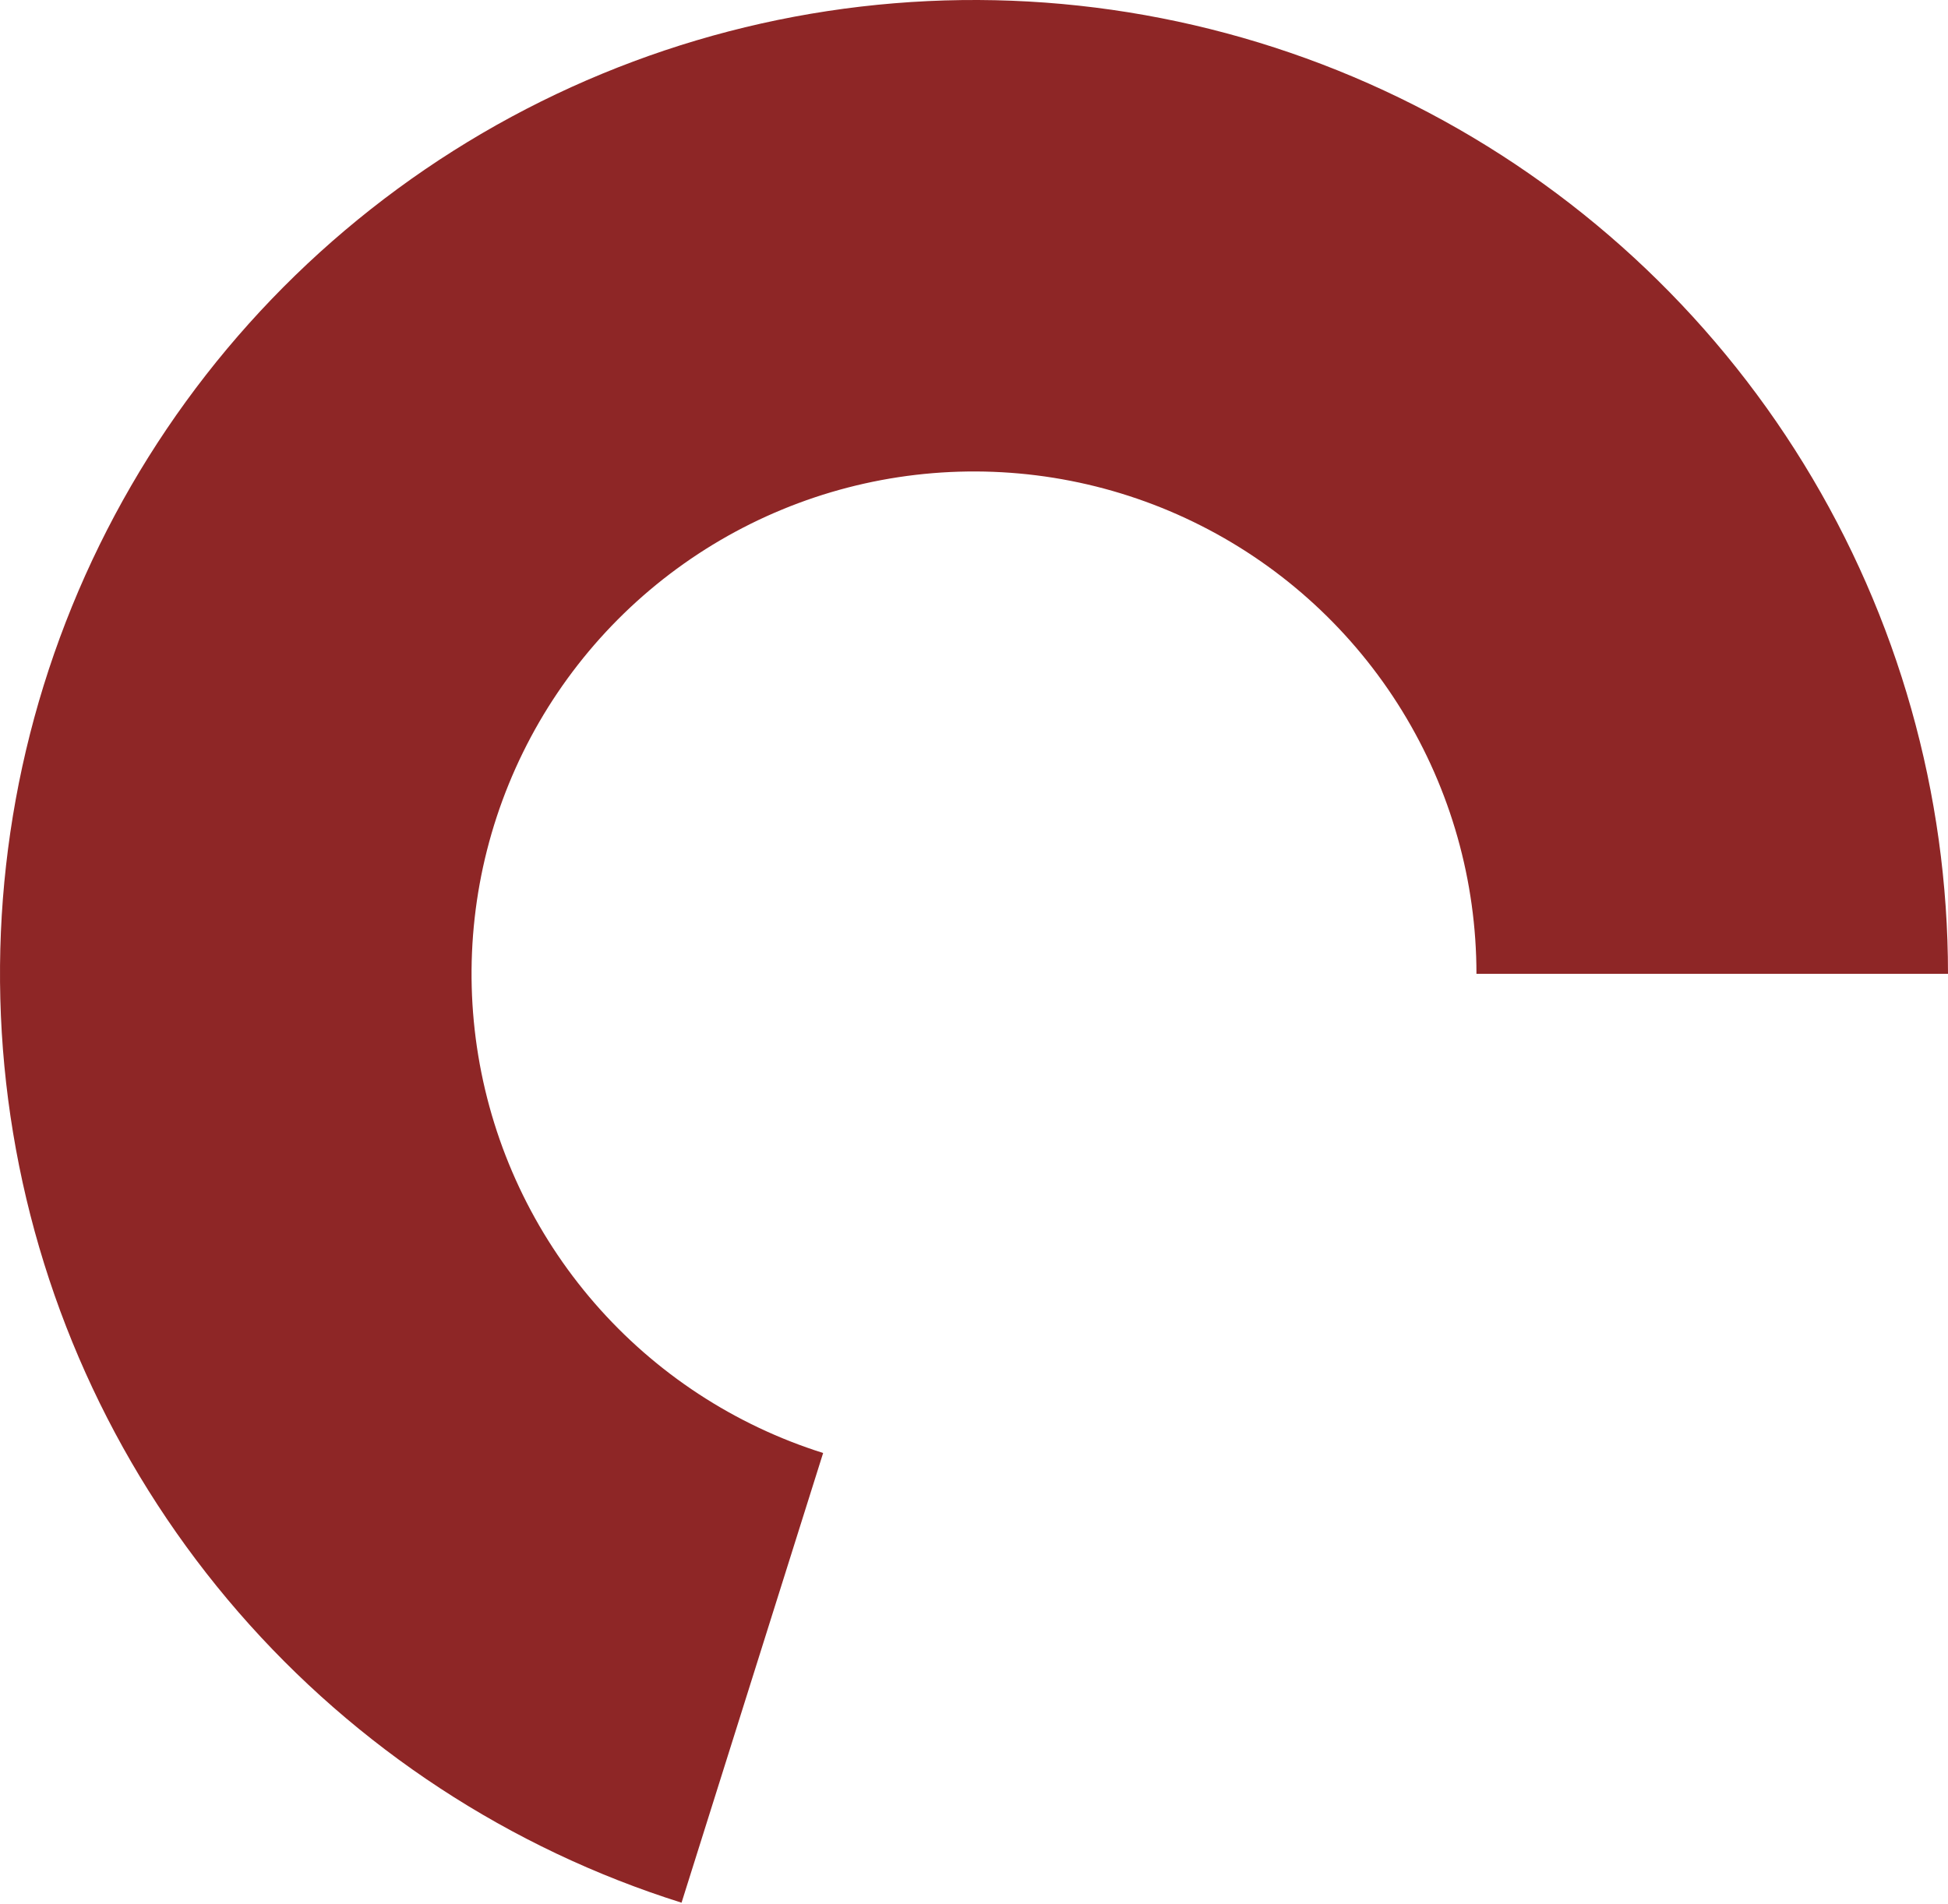 <?xml version="1.0" encoding="UTF-8"?> <svg xmlns="http://www.w3.org/2000/svg" width="578" height="565" viewBox="0 0 578 565" fill="none"><path d="M578 289C578 235.589 563.199 183.223 535.239 137.715C507.28 92.207 467.256 55.337 419.611 31.198C371.966 7.06 318.564 -3.403 265.332 0.971C212.101 5.345 161.123 24.385 118.057 55.977C74.992 87.57 41.523 130.479 21.368 179.941C1.212 229.402 -4.842 283.482 3.877 336.177C12.595 388.871 35.746 438.119 70.76 478.452C105.773 518.786 151.278 548.628 202.225 564.665L244.236 431.205C217.955 422.932 194.48 407.538 176.418 386.731C158.356 365.925 146.414 340.52 141.916 313.337C137.418 286.154 140.542 258.256 150.939 232.741C161.337 207.225 178.602 185.09 200.817 168.793C223.033 152.496 249.331 142.674 276.791 140.417C304.251 138.161 331.799 143.558 356.377 156.01C380.956 168.462 401.602 187.482 416.025 210.958C430.449 234.434 438.084 261.448 438.084 289H578Z" fill="#8E2626"></path></svg> 
